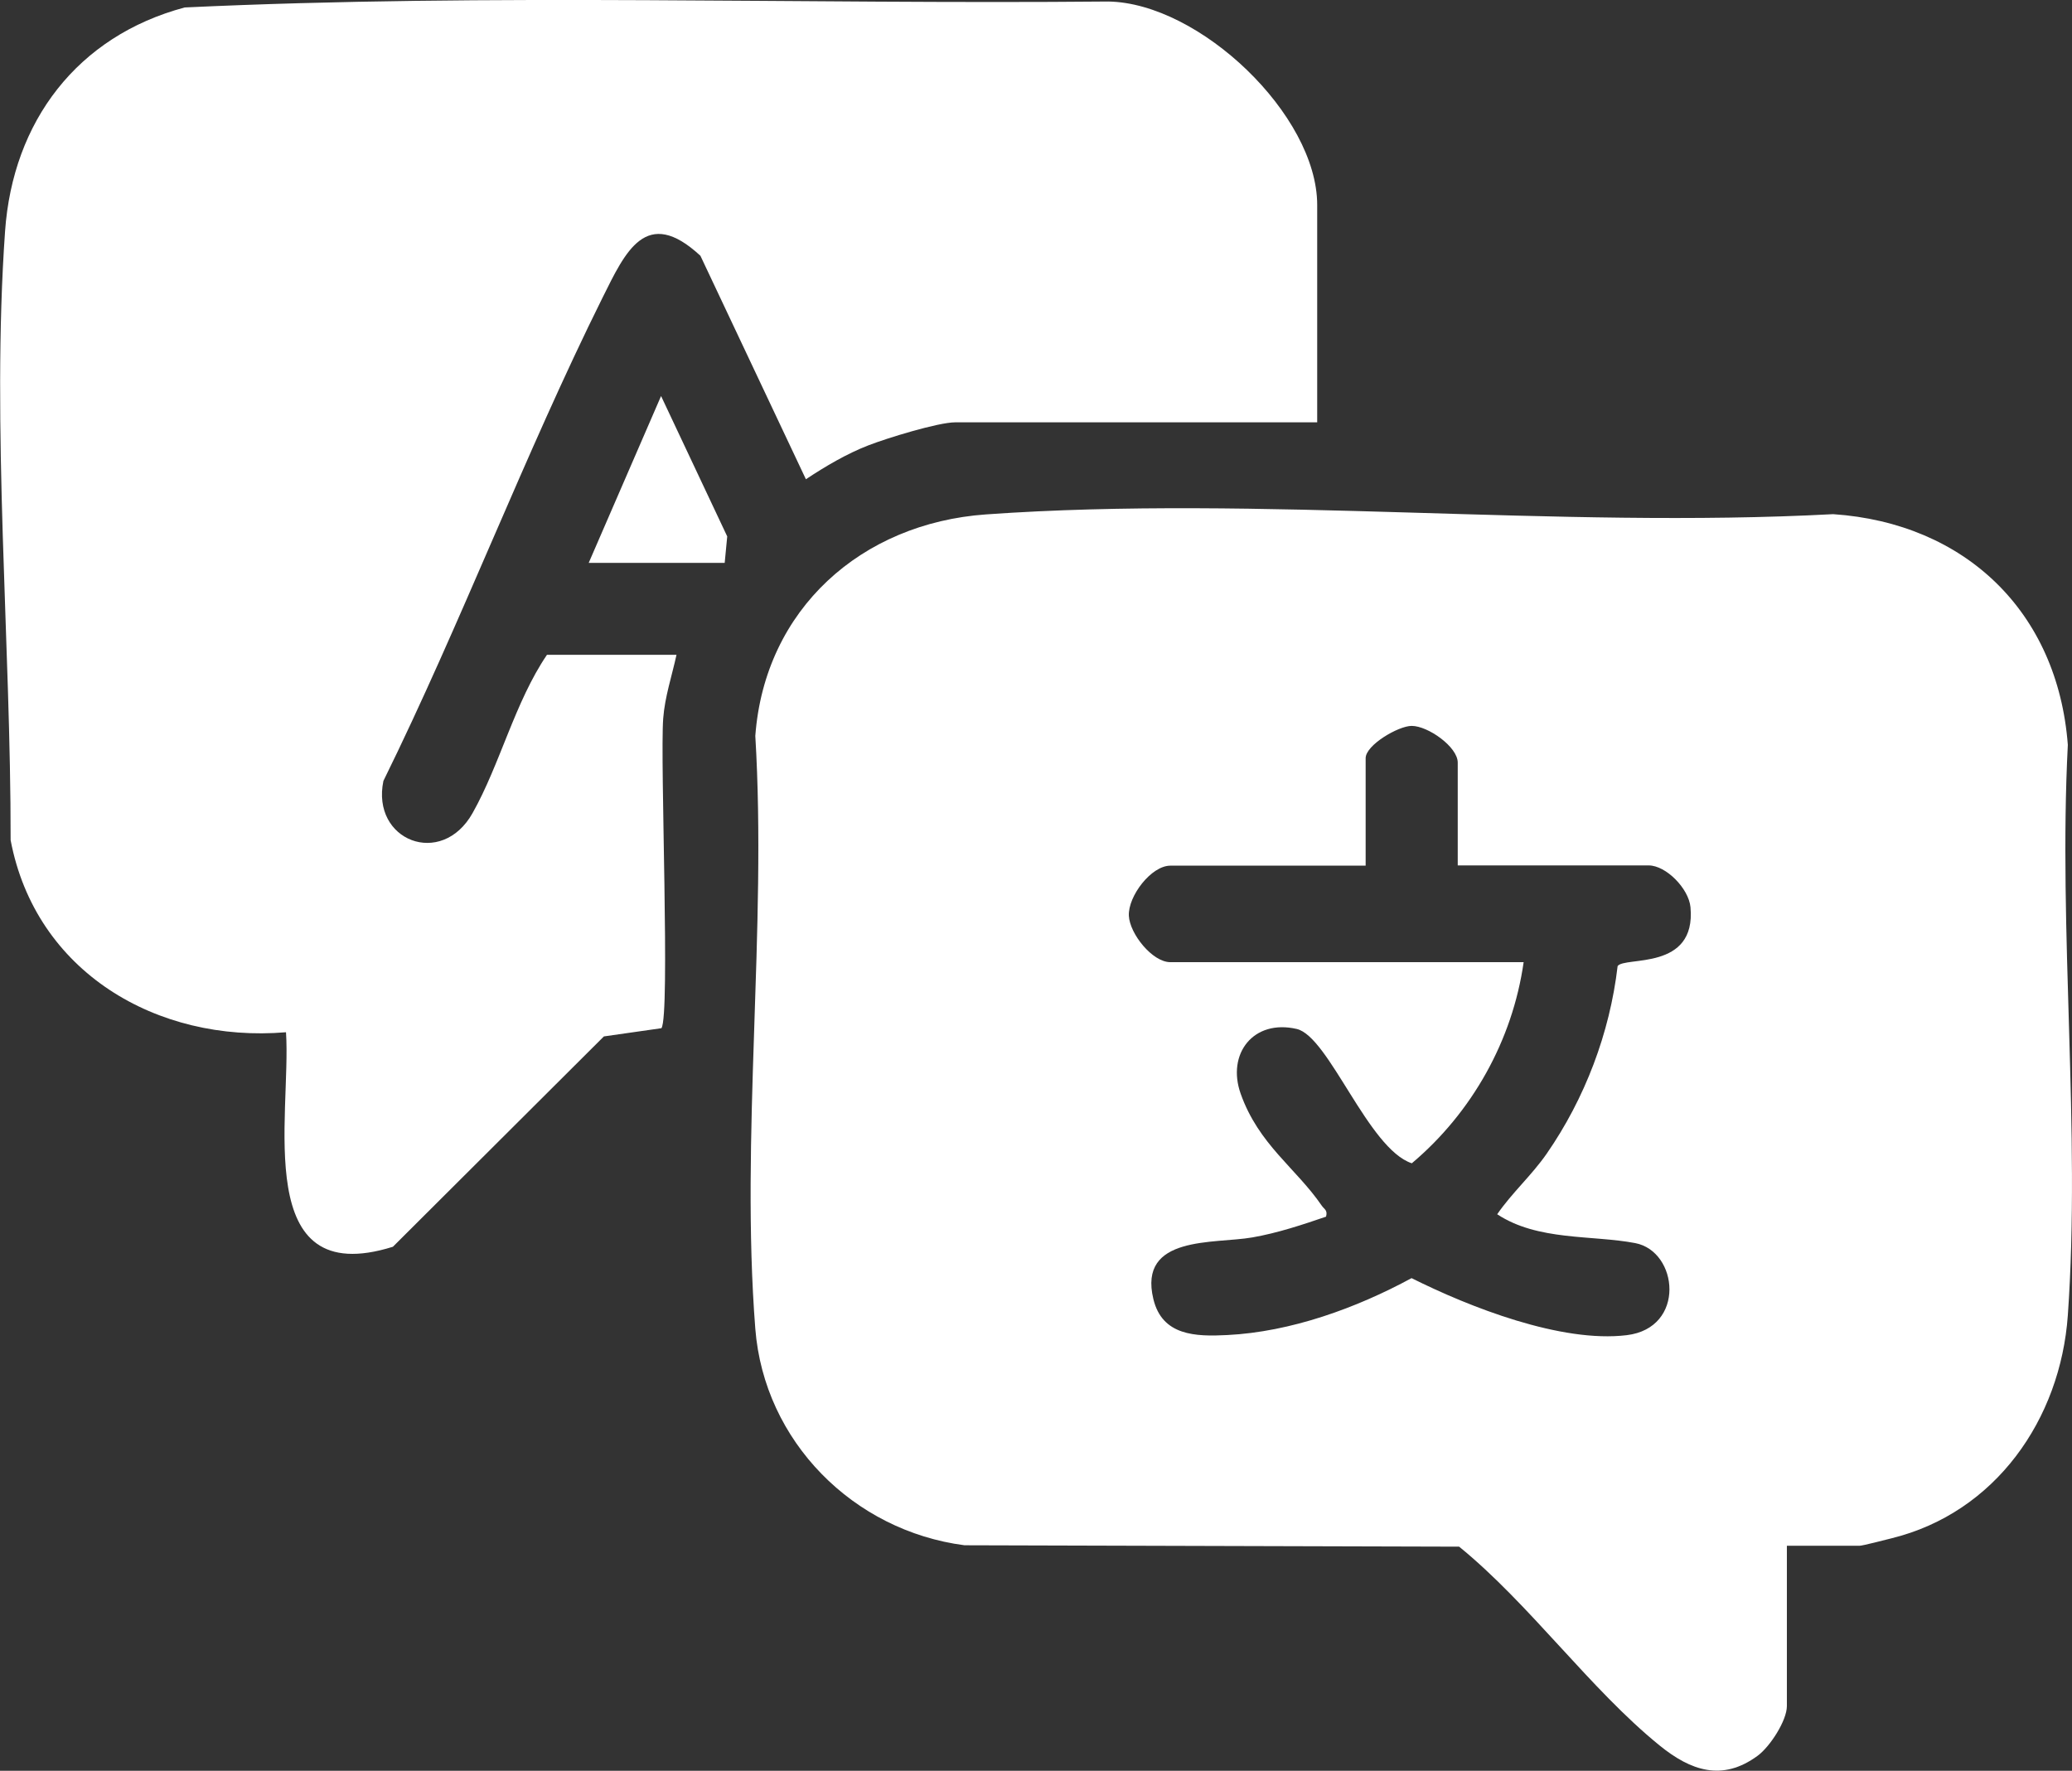 <?xml version="1.0" encoding="UTF-8"?>
<svg id="Layer_2" data-name="Layer 2" xmlns="http://www.w3.org/2000/svg" viewBox="0 0 163.8 140">
  <rect x="0" y="0" width="163.8" height="140" fill="#333333" stroke="none"/>
  <defs>
    <style>
      .cls-1 {
        fill: #fff;
      }
    </style>
  </defs>
  <g id="Layer_2-2" data-name="Layer 2">
    <g>
      <path class="cls-1" d="M141.26,122.22v12.66c0,1.15-1.33,3.21-2.31,3.93-2.8,2.06-5.3,1.18-7.75-.81-5.48-4.44-10.28-11.19-15.85-15.72l-39.1-.11c-8.78-1.14-15.84-8.2-16.54-17.12-1.18-15.07.92-31.64,0-46.87.75-10.03,8.39-16.81,18.23-17.51,21.69-1.54,45.11,1.15,66.98-.02,10.44.71,17.75,7.72,18.55,18.24-.76,14.73,1.03,30.5,0,45.1-.58,8.22-5.72,15.61-13.94,17.63-.48.12-2.29.59-2.53.59h-5.73ZM115.24,68.44v-8.15c0-1.24-2.35-2.9-3.64-2.9-1.06,0-3.64,1.52-3.64,2.55v8.5h-15.44c-1.51,0-3.35,2.41-3.28,3.96.07,1.43,1.86,3.67,3.28,3.67h27.93c-.88,6.19-4.09,11.9-8.84,15.9-3.45-1.14-6.55-10.03-9.1-10.62-3.42-.79-5.55,1.96-4.43,5.12,1.43,4.03,4.36,5.86,6.41,8.85.2.29.48.35.34.87-1.9.65-3.82,1.29-5.82,1.64-3.01.53-9.06-.2-7.83,4.88.7,2.9,3.34,2.97,5.84,2.84,5.02-.25,10.2-2.13,14.57-4.5,4.58,2.29,11.83,5.14,17.01,4.51,4.7-.57,4.08-6.63.67-7.28s-7.7-.16-10.91-2.28c1.18-1.71,2.7-3.05,3.9-4.77,3.03-4.37,5-9.55,5.62-14.85.55-.79,6.23.41,5.76-4.66-.14-1.47-1.93-3.3-3.31-3.3h-15.09Z"/>
      <path class="cls-1" d="M104.14,33.39h-28.63c-1.34,0-5.43,1.26-6.86,1.82-1.71.66-3.42,1.67-4.94,2.68l-8.34-17.67c-4.3-3.98-5.93-.31-7.74,3.32-6.17,12.42-11.18,25.73-17.32,38.2-.98,4.72,4.6,6.91,7.05,2.54,2.17-3.85,3.35-8.79,5.88-12.51h10.24c-.36,1.66-.92,3.31-1.05,5.02-.26,3.35.56,23.49-.14,24.5l-4.55.65-16.68,16.63c-11.25,3.52-8.02-10.39-8.45-16.96-10.21.86-19.8-4.77-21.77-15.19.02-15.52-1.53-32.69-.44-48.13C1.01,9.6,6.11,2.86,14.6.59c24.23-1.14,48.7-.24,73.01-.47,7.21.11,16.52,8.96,16.52,16.09v17.18Z"/>
      <polygon class="cls-1" points="57.29 44.5 46.54 44.5 52.26 31.31 57.49 42.41 57.29 44.5"/>
    </g>
  </g>
</svg>
